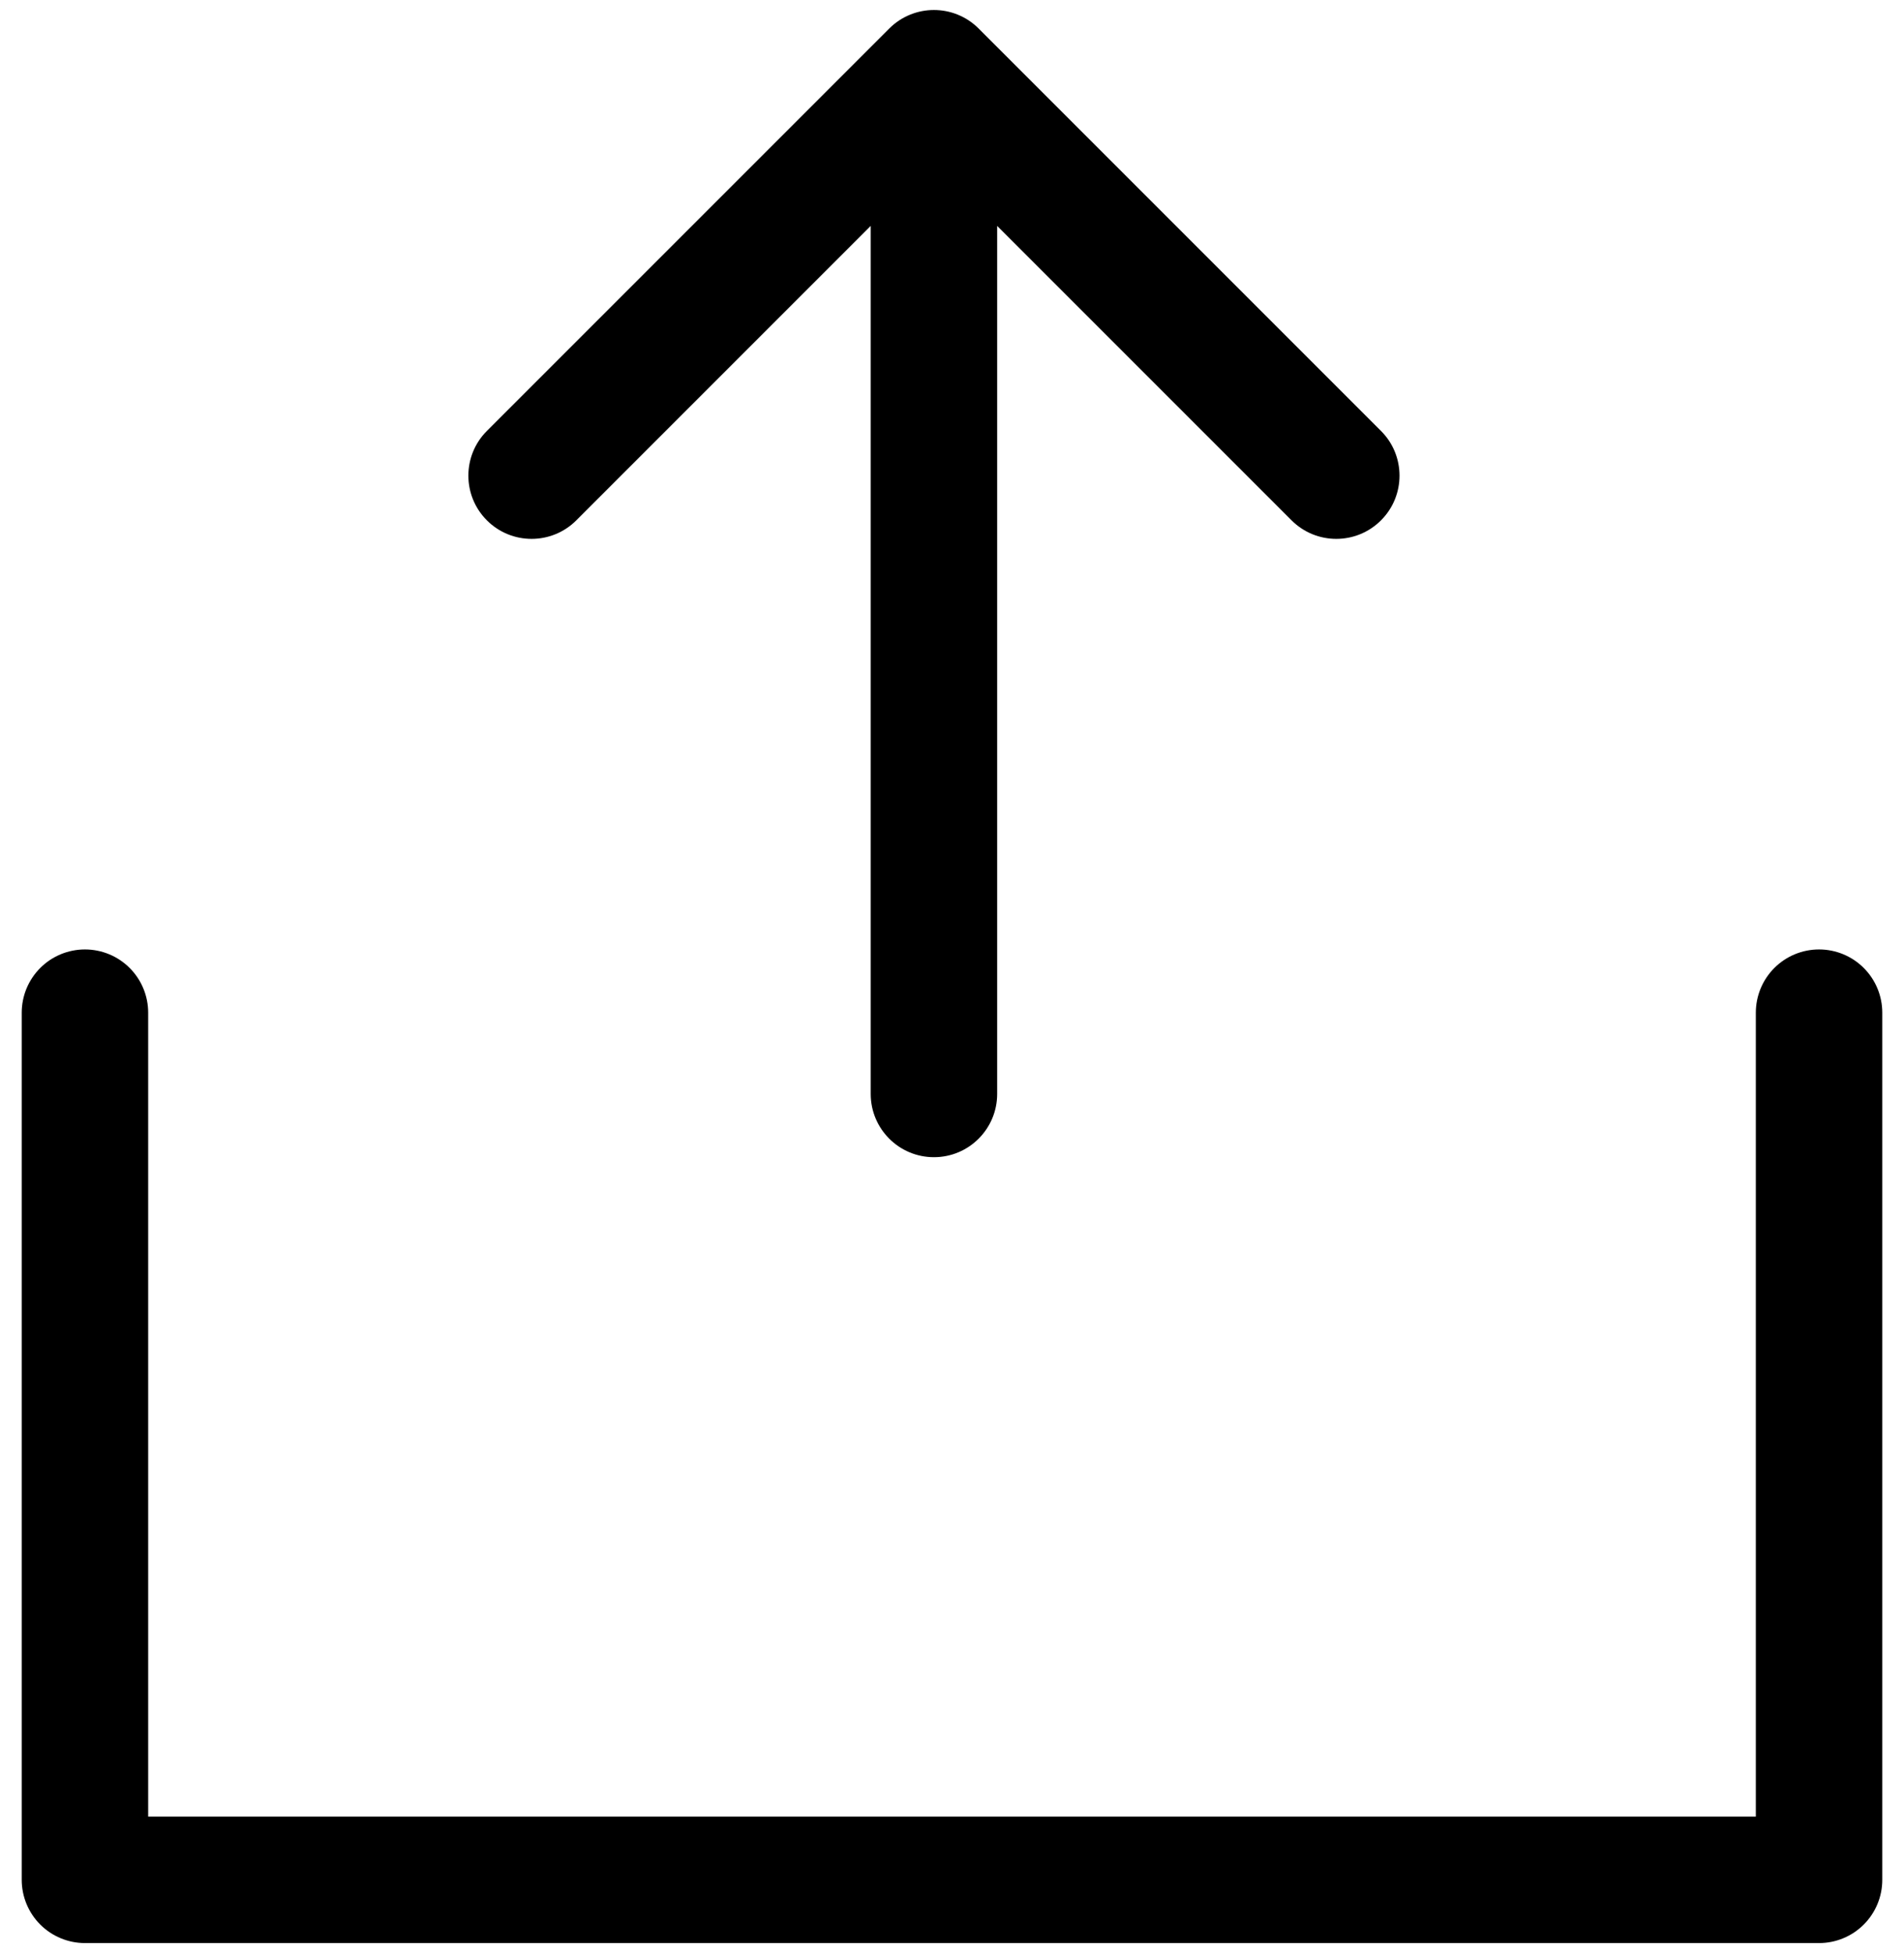 <svg width="78" height="80" viewBox="0 0 78 80" fill="none" xmlns="http://www.w3.org/2000/svg">
<path d="M3.48 41.48V77H74.52V41.48" stroke="black" stroke-width="5.18" stroke-linecap="round" stroke-linejoin="round"/>
<path d="M35.67 44.81C35.67 46.24 36.83 47.4 38.26 47.4C39.69 47.4 40.85 46.24 40.85 44.81L35.67 44.81ZM40.092 1.169C39.08 0.157 37.44 0.157 36.429 1.169L19.946 17.651C18.935 18.663 18.935 20.303 19.946 21.314C20.957 22.326 22.597 22.326 23.609 21.314L38.26 6.663L52.911 21.314C53.923 22.326 55.563 22.326 56.574 21.314C57.586 20.303 57.586 18.663 56.574 17.651L40.092 1.169ZM40.85 44.81L40.85 3L35.67 3L35.67 44.81L40.85 44.81Z" fill="black"/>
</svg>

